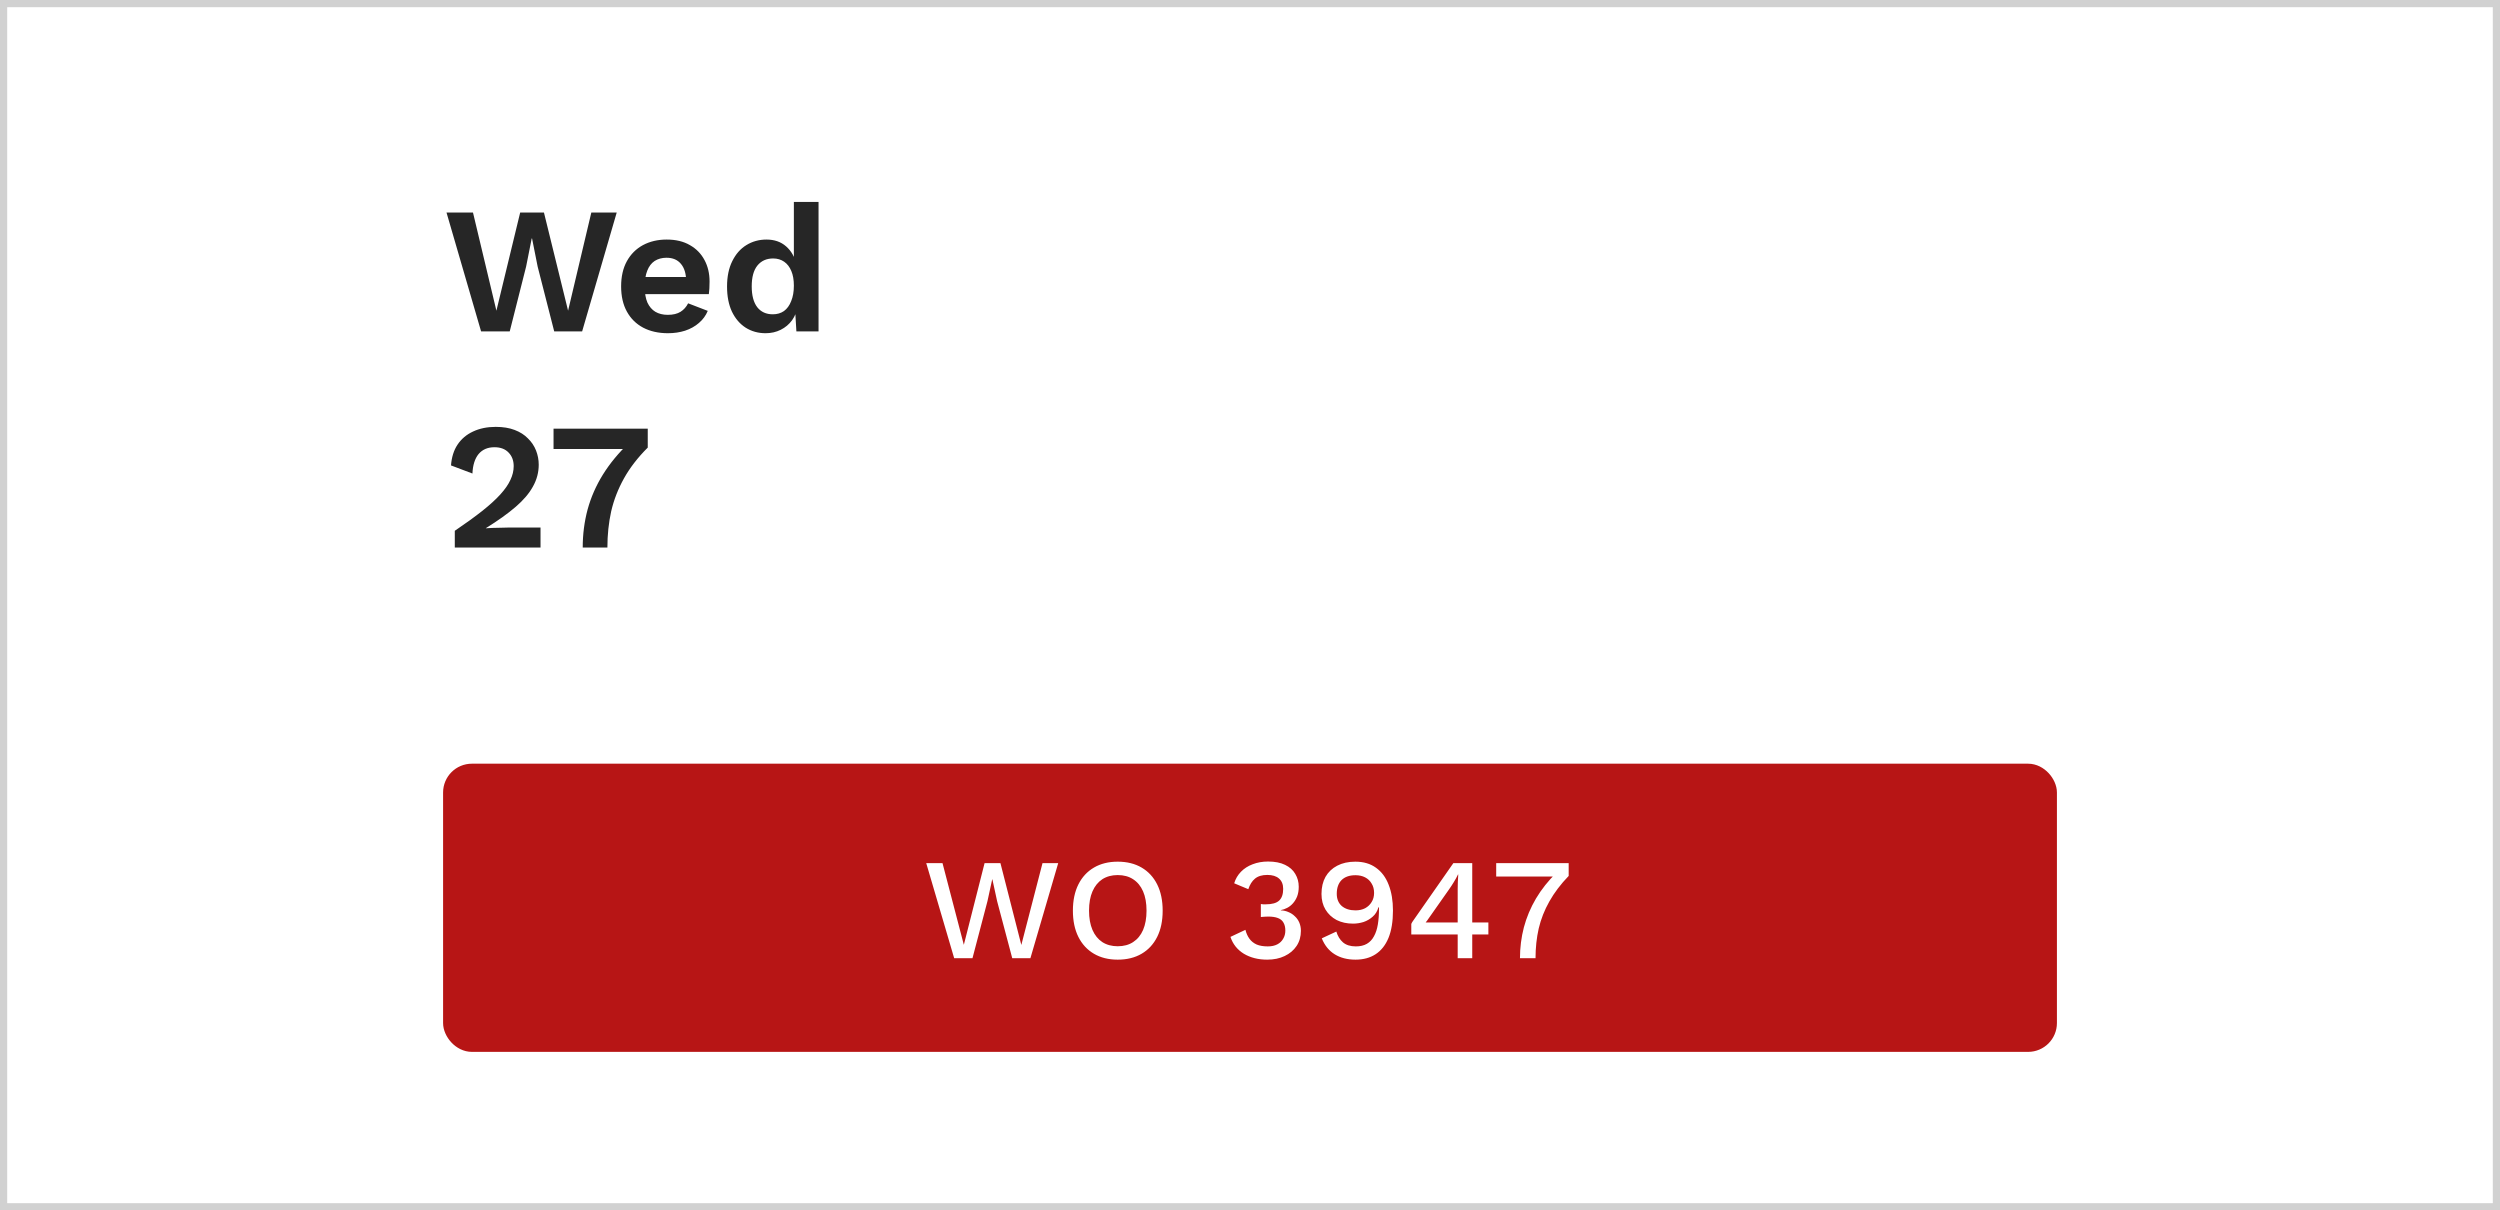 <?xml version="1.0" encoding="UTF-8"?> <svg xmlns="http://www.w3.org/2000/svg" width="347" height="168" viewBox="0 0 347 168" fill="none"><rect x="0" y="0" width="347" height="168" fill="#808080" stroke="none"/><rect x="0.5" y="0.5" width="346" height="167" fill="white"></rect><rect x="0.5" y="0.5" width="346" height="167" stroke="#D1D1D1"></rect><path d="M66.775 46L61.975 29.5H65.65L68.9 43.125L72.2 29.5H75.5L78.85 43.125L82.075 29.5H85.6L80.8 46H76.925L74.625 37L73.85 33.1H73.8L73.025 37L70.75 46H66.775ZM92.712 46.25C91.395 46.25 90.245 45.992 89.262 45.475C88.295 44.958 87.545 44.217 87.012 43.25C86.479 42.283 86.212 41.117 86.212 39.75C86.212 38.383 86.479 37.217 87.012 36.25C87.545 35.283 88.287 34.542 89.237 34.025C90.204 33.508 91.304 33.25 92.537 33.25C93.804 33.25 94.879 33.508 95.762 34.025C96.645 34.525 97.32 35.217 97.787 36.1C98.254 36.967 98.487 37.958 98.487 39.075C98.487 39.408 98.479 39.725 98.462 40.025C98.445 40.325 98.42 40.592 98.387 40.825H88.412V38.45H96.887L95.237 39.05C95.237 38 94.995 37.192 94.512 36.625C94.045 36.058 93.379 35.775 92.512 35.775C91.879 35.775 91.329 35.925 90.862 36.225C90.412 36.525 90.07 36.975 89.837 37.575C89.604 38.158 89.487 38.9 89.487 39.8C89.487 40.683 89.612 41.417 89.862 42C90.129 42.567 90.495 42.992 90.962 43.275C91.445 43.558 92.02 43.7 92.687 43.7C93.42 43.7 94.012 43.558 94.462 43.275C94.912 42.992 95.262 42.6 95.512 42.1L98.237 43.15C97.97 43.8 97.562 44.358 97.012 44.825C96.479 45.292 95.837 45.65 95.087 45.9C94.354 46.133 93.562 46.25 92.712 46.25ZM106.264 46.25C105.231 46.25 104.306 45.992 103.489 45.475C102.689 44.958 102.056 44.217 101.589 43.25C101.139 42.283 100.914 41.125 100.914 39.775C100.914 38.392 101.156 37.217 101.639 36.25C102.123 35.267 102.773 34.525 103.589 34.025C104.423 33.508 105.356 33.25 106.389 33.25C107.489 33.25 108.398 33.567 109.114 34.2C109.831 34.833 110.298 35.65 110.514 36.65L110.189 37.05V28.025H113.614V46H110.539L110.314 42.2L110.739 42.4C110.623 43.183 110.356 43.867 109.939 44.45C109.523 45.017 108.998 45.458 108.364 45.775C107.731 46.092 107.031 46.25 106.264 46.25ZM107.264 43.625C107.864 43.625 108.381 43.475 108.814 43.175C109.248 42.858 109.581 42.4 109.814 41.8C110.064 41.2 110.189 40.483 110.189 39.65C110.189 38.85 110.073 38.175 109.839 37.625C109.606 37.058 109.273 36.625 108.839 36.325C108.406 36.025 107.898 35.875 107.314 35.875C106.381 35.875 105.648 36.208 105.114 36.875C104.598 37.525 104.339 38.483 104.339 39.75C104.339 41.017 104.598 41.983 105.114 42.65C105.631 43.3 106.348 43.625 107.264 43.625ZM63.125 76V73.675C64.625 72.658 65.892 71.742 66.925 70.925C67.975 70.092 68.817 69.325 69.45 68.625C70.1 67.908 70.567 67.233 70.85 66.6C71.15 65.967 71.3 65.333 71.3 64.7C71.3 63.933 71.067 63.308 70.6 62.825C70.133 62.325 69.475 62.075 68.625 62.075C67.692 62.075 66.958 62.392 66.425 63.025C65.908 63.658 65.625 64.558 65.575 65.725L62.6 64.6C62.683 63.467 62.983 62.508 63.5 61.725C64.033 60.925 64.75 60.317 65.65 59.9C66.567 59.467 67.617 59.25 68.8 59.25C69.817 59.25 70.692 59.392 71.425 59.675C72.175 59.958 72.792 60.35 73.275 60.85C73.775 61.333 74.15 61.892 74.4 62.525C74.65 63.158 74.775 63.817 74.775 64.5C74.775 65.567 74.508 66.575 73.975 67.525C73.458 68.475 72.658 69.417 71.575 70.35C70.492 71.283 69.117 72.267 67.45 73.3V73.325C67.7 73.308 68 73.292 68.35 73.275C68.717 73.258 69.092 73.25 69.475 73.25C69.858 73.233 70.192 73.225 70.475 73.225H75.025V76H63.125ZM76.832 59.5H89.907V62.125C88.523 63.508 87.423 64.933 86.607 66.4C85.79 67.867 85.198 69.392 84.832 70.975C84.482 72.558 84.307 74.233 84.307 76H80.882C80.882 74.167 81.107 72.408 81.557 70.725C82.023 69.025 82.732 67.408 83.682 65.875C84.648 64.325 85.873 62.842 87.357 61.425L88.057 62.325H76.832V59.5Z" fill="#262626"></path><rect x="62.509" y="107.009" width="221.983" height="37.983" rx="2.991" fill="#B71515"></rect><rect x="62.509" y="107.009" width="221.983" height="37.983" rx="2.991" stroke="#B71515" stroke-width="2.017"></rect><path d="M132.44 133L128.56 119.8H130.82L133.78 131.14L136.66 119.8H138.86L141.76 131.16L144.7 119.8H146.88L143.02 133H140.5L138.4 125.08L137.74 122.04H137.72L137.06 125.08L134.98 133H132.44ZM155.138 119.6C156.418 119.6 157.525 119.873 158.458 120.42C159.392 120.967 160.112 121.747 160.618 122.76C161.125 123.773 161.378 124.987 161.378 126.4C161.378 127.813 161.125 129.027 160.618 130.04C160.112 131.053 159.392 131.833 158.458 132.38C157.525 132.927 156.418 133.2 155.138 133.2C153.872 133.2 152.772 132.927 151.838 132.38C150.905 131.833 150.185 131.053 149.678 130.04C149.172 129.027 148.918 127.813 148.918 126.4C148.918 124.987 149.172 123.773 149.678 122.76C150.185 121.747 150.905 120.967 151.838 120.42C152.772 119.873 153.872 119.6 155.138 119.6ZM155.138 121.46C154.312 121.46 153.598 121.653 152.998 122.04C152.412 122.427 151.958 122.987 151.638 123.72C151.318 124.453 151.158 125.347 151.158 126.4C151.158 127.44 151.318 128.333 151.638 129.08C151.958 129.813 152.412 130.373 152.998 130.76C153.598 131.147 154.312 131.34 155.138 131.34C155.978 131.34 156.692 131.147 157.278 130.76C157.878 130.373 158.338 129.813 158.658 129.08C158.978 128.333 159.138 127.44 159.138 126.4C159.138 125.347 158.978 124.453 158.658 123.72C158.338 122.987 157.878 122.427 157.278 122.04C156.692 121.653 155.978 121.46 155.138 121.46ZM175.885 133.2C174.645 133.2 173.565 132.927 172.645 132.38C171.738 131.82 171.118 131.04 170.785 130.04L172.865 129.06C172.985 129.54 173.171 129.953 173.425 130.3C173.678 130.647 174.011 130.913 174.425 131.1C174.838 131.273 175.351 131.36 175.965 131.36C176.485 131.36 176.925 131.267 177.285 131.08C177.645 130.893 177.918 130.633 178.105 130.3C178.305 129.967 178.405 129.587 178.405 129.16C178.405 128.72 178.318 128.353 178.145 128.06C177.985 127.767 177.725 127.553 177.365 127.42C177.018 127.287 176.571 127.22 176.025 127.22C175.865 127.22 175.698 127.227 175.525 127.24C175.365 127.24 175.191 127.253 175.005 127.28V125.48C175.125 125.493 175.238 125.507 175.345 125.52C175.465 125.52 175.578 125.52 175.685 125.52C176.551 125.52 177.171 125.347 177.545 125C177.918 124.653 178.105 124.113 178.105 123.38C178.105 122.753 177.911 122.273 177.525 121.94C177.151 121.607 176.611 121.44 175.905 121.44C175.171 121.44 174.598 121.613 174.185 121.96C173.785 122.293 173.478 122.78 173.265 123.42L171.305 122.6C171.491 121.987 171.805 121.453 172.245 121C172.685 120.547 173.225 120.2 173.865 119.96C174.518 119.707 175.231 119.58 176.005 119.58C176.951 119.58 177.738 119.733 178.365 120.04C179.005 120.347 179.478 120.767 179.785 121.3C180.105 121.833 180.265 122.427 180.265 123.08C180.265 123.587 180.191 124.033 180.045 124.42C179.898 124.793 179.698 125.12 179.445 125.4C179.205 125.667 178.938 125.873 178.645 126.02C178.365 126.167 178.078 126.267 177.785 126.32V126.36C178.171 126.373 178.525 126.453 178.845 126.6C179.178 126.733 179.471 126.927 179.725 127.18C179.991 127.42 180.198 127.713 180.345 128.06C180.491 128.407 180.565 128.787 180.565 129.2C180.565 130 180.365 130.7 179.965 131.3C179.565 131.9 179.011 132.367 178.305 132.7C177.611 133.033 176.805 133.2 175.885 133.2ZM188.123 119.6C189.257 119.6 190.21 119.88 190.983 120.44C191.77 121 192.357 121.787 192.743 122.8C193.143 123.813 193.343 125.007 193.343 126.38C193.343 127.9 193.137 129.167 192.723 130.18C192.31 131.18 191.717 131.933 190.943 132.44C190.17 132.947 189.237 133.2 188.143 133.2C187.023 133.2 186.063 132.953 185.263 132.46C184.463 131.967 183.863 131.227 183.463 130.24L185.483 129.3C185.67 129.927 185.977 130.427 186.403 130.8C186.843 131.173 187.437 131.36 188.183 131.36C188.797 131.36 189.31 131.24 189.723 131C190.137 130.76 190.463 130.413 190.703 129.96C190.957 129.507 191.137 128.96 191.243 128.32C191.35 127.68 191.403 126.96 191.403 126.16C191.403 126.12 191.403 126.087 191.403 126.06C191.403 126.02 191.403 125.98 191.403 125.94H191.323C191.177 126.473 190.91 126.907 190.523 127.24C190.15 127.573 189.723 127.82 189.243 127.98C188.763 128.127 188.283 128.2 187.803 128.2C186.95 128.2 186.19 128.033 185.523 127.7C184.87 127.353 184.357 126.873 183.983 126.26C183.61 125.647 183.423 124.92 183.423 124.08C183.423 123.16 183.61 122.367 183.983 121.7C184.37 121.033 184.91 120.52 185.603 120.16C186.31 119.787 187.15 119.6 188.123 119.6ZM188.143 121.48C187.303 121.48 186.657 121.707 186.203 122.16C185.763 122.613 185.543 123.247 185.543 124.06C185.543 124.78 185.777 125.347 186.243 125.76C186.723 126.16 187.357 126.36 188.143 126.36C188.65 126.36 189.097 126.26 189.483 126.06C189.87 125.847 190.17 125.56 190.383 125.2C190.61 124.84 190.723 124.42 190.723 123.94C190.723 123.433 190.61 123 190.383 122.64C190.17 122.267 189.87 121.98 189.483 121.78C189.097 121.58 188.65 121.48 188.143 121.48ZM202.327 133V129.7H195.887V128.24C195.914 128.173 195.954 128.093 196.007 128C196.074 127.907 196.147 127.8 196.227 127.68L201.727 119.8H204.347V128.04H206.587V129.7H204.347V133H202.327ZM197.887 128.04H202.327V123.38C202.327 123.06 202.334 122.733 202.347 122.4C202.374 122.053 202.394 121.713 202.407 121.38H202.367C202.22 121.7 202.027 122.053 201.787 122.44C201.56 122.813 201.347 123.14 201.147 123.42L198.027 127.86C198 127.887 197.974 127.913 197.947 127.94C197.934 127.967 197.914 128 197.887 128.04ZM207.672 119.8H217.732V121.58C216.626 122.727 215.732 123.907 215.052 125.12C214.372 126.32 213.879 127.573 213.572 128.88C213.279 130.173 213.132 131.547 213.132 133H210.972C210.972 131.533 211.152 130.107 211.512 128.72C211.886 127.32 212.446 125.987 213.192 124.72C213.952 123.44 214.906 122.24 216.052 121.12L216.452 121.66H207.672V119.8Z" fill="white"></path></svg> 